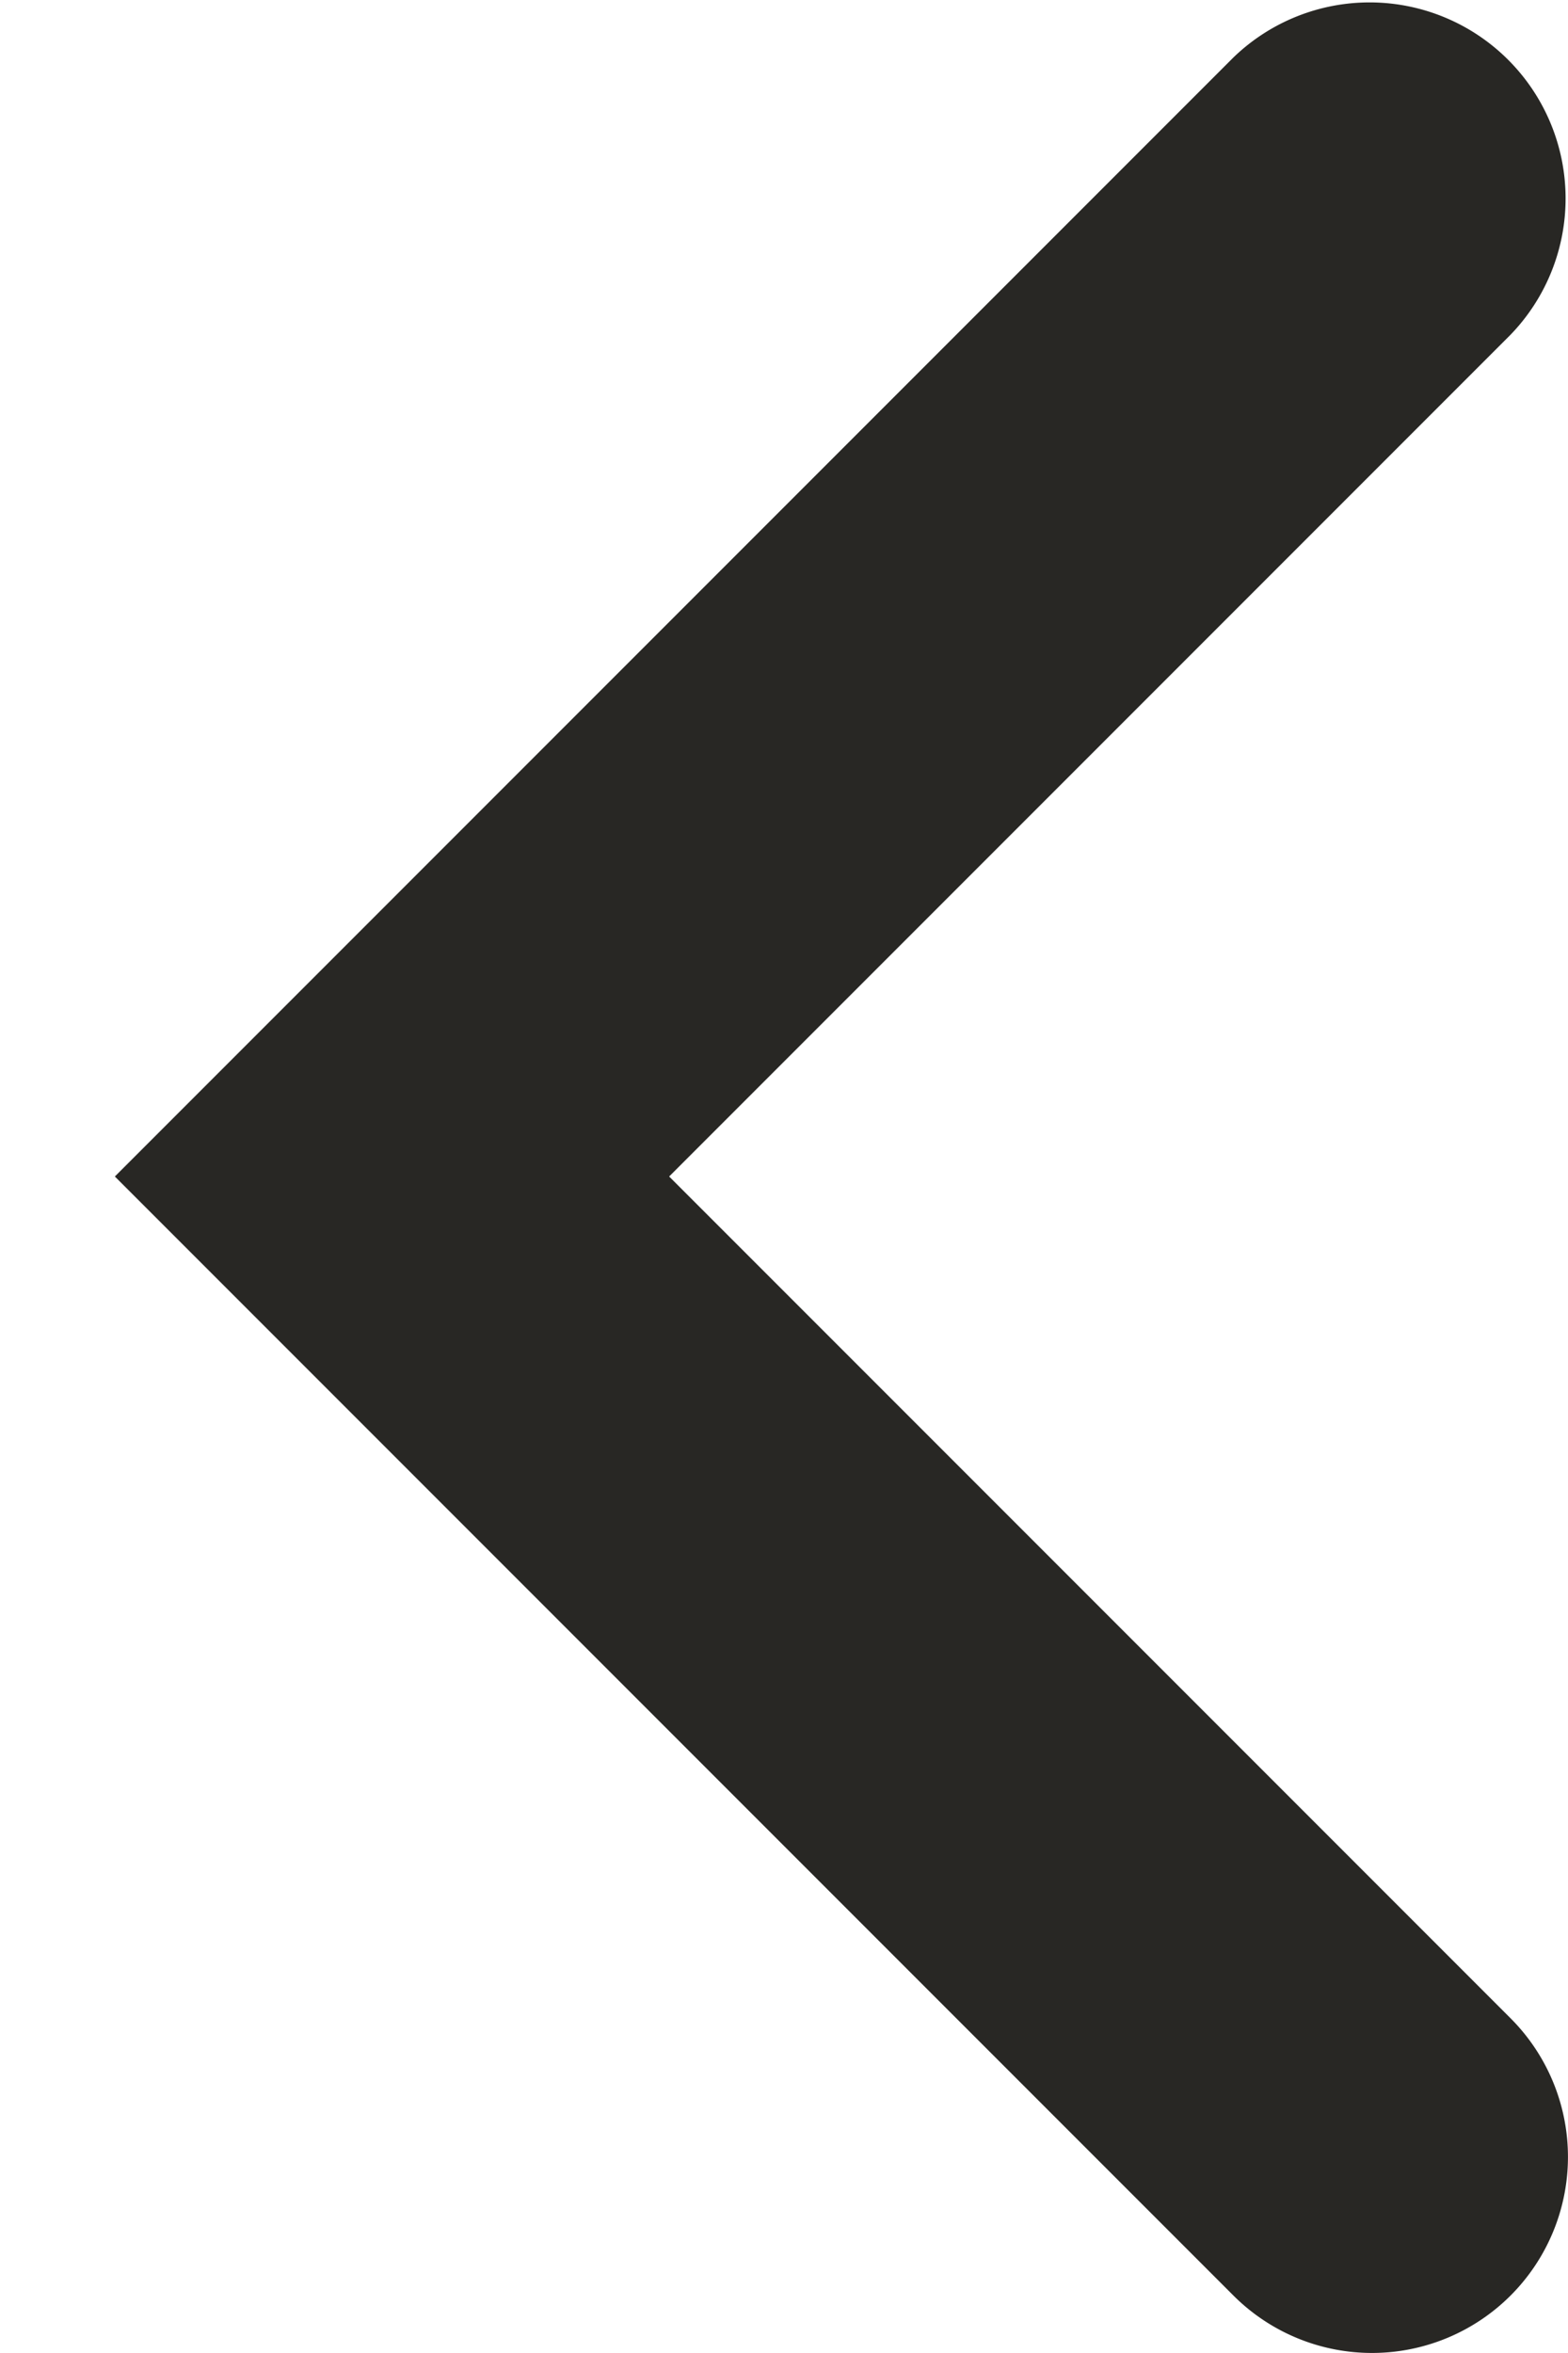 <svg width="8" height="12" fill="none" xmlns="http://www.w3.org/2000/svg"><path fill-rule="evenodd" clip-rule="evenodd" d="M7.707 11.707a1 1 0 0 1-1.414 0L.586 6 6.293.293a1 1 0 0 1 1.414 1.414L3.414 6l4.293 4.293a1 1 0 0 1 0 1.414Z" fill="#282724"/></svg>